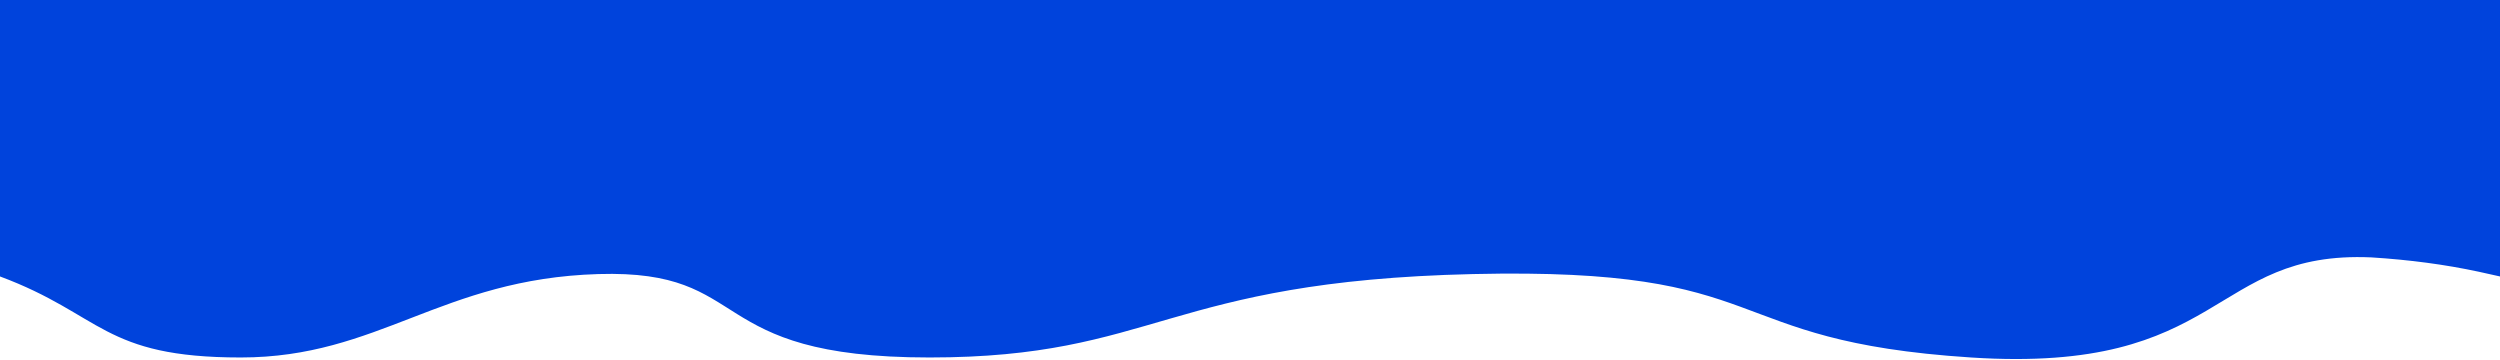 <svg width="1049" height="151" version="1" xmlns="http://www.w3.org/2000/svg"><path d="M0 0h1049v116l-9-2c-14-3-29-5-45-6-68-3-61 49-168 42-108-7-80-38-209-35s-133 35-228 35c-96 0-73-37-139-35s-92 35-150 35-58-18-101-34V0z" fill="#0043DC" fill-rule="nonzero"/></svg>